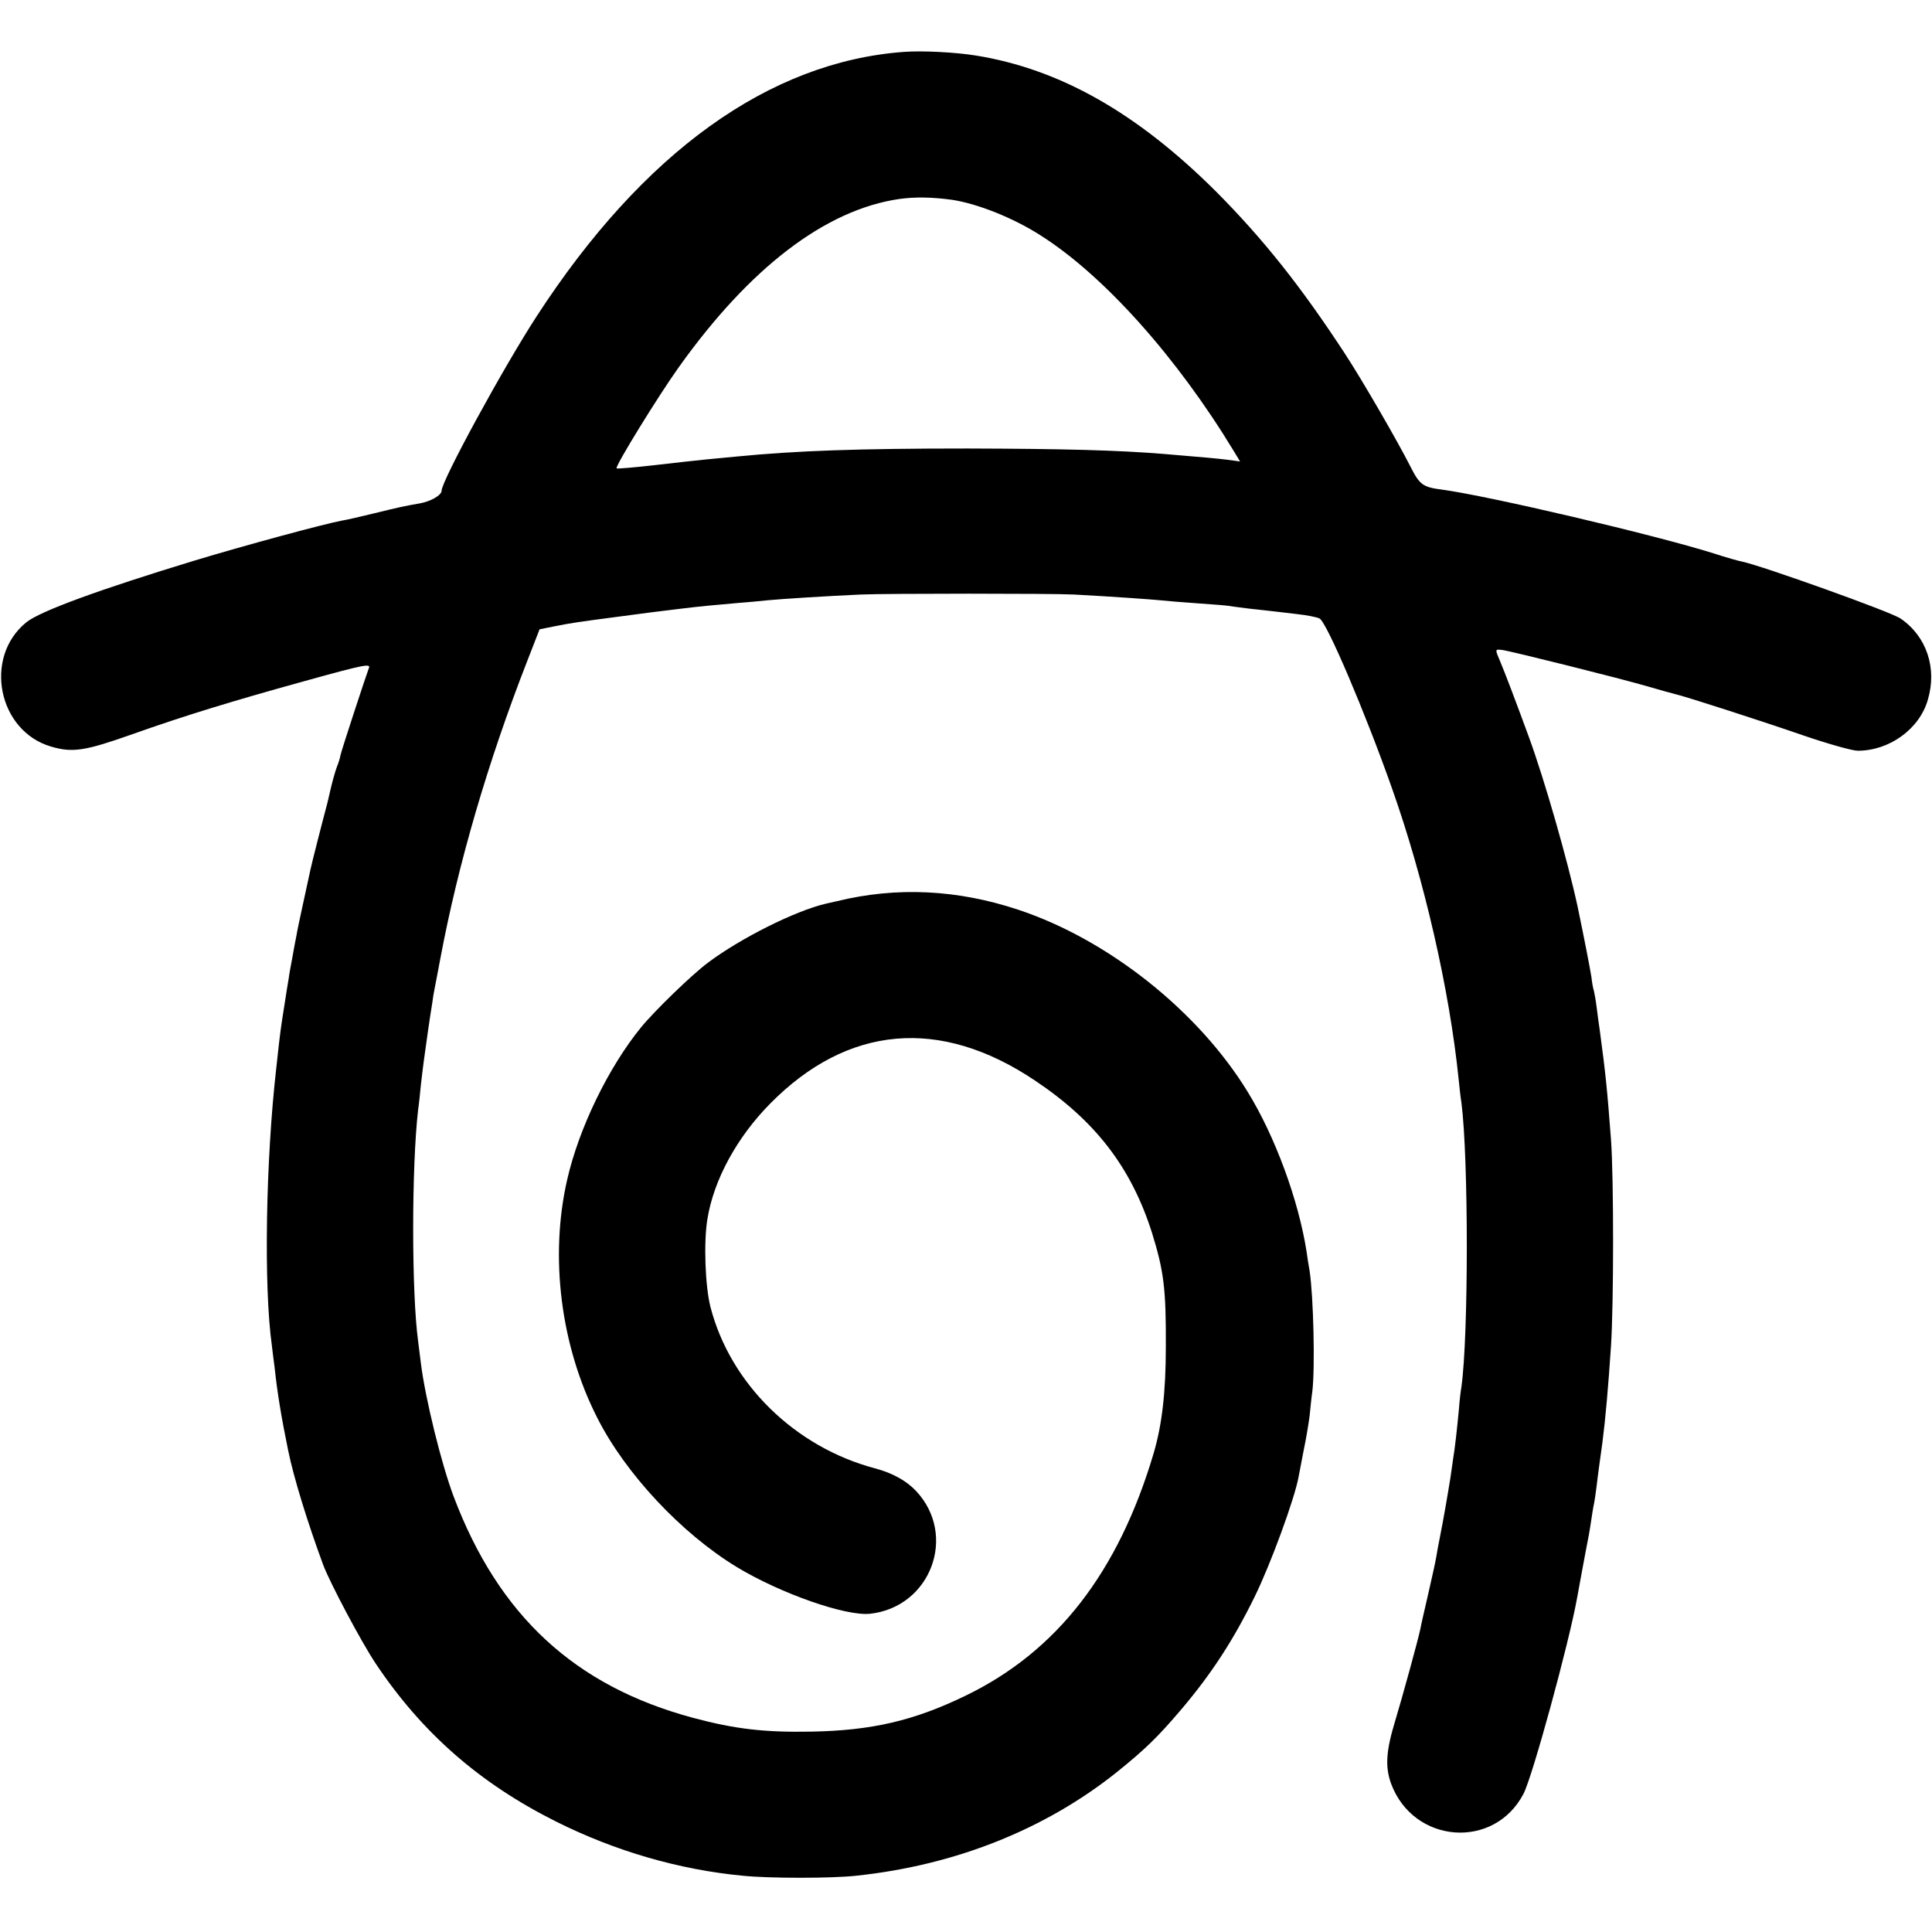 <?xml version="1.0" standalone="no"?>
<!DOCTYPE svg PUBLIC "-//W3C//DTD SVG 20010904//EN"
 "http://www.w3.org/TR/2001/REC-SVG-20010904/DTD/svg10.dtd">
<svg version="1.0" xmlns="http://www.w3.org/2000/svg"
 width="700pt" height="700pt" viewBox="0 0 700 700"
 preserveAspectRatio="xMidYMid meet">
<g transform="translate(0,700) scale(0.1,-0.1)"
fill="#000000" stroke="none">
<path d="M3275 6812 c-488 -36 -944 -363 -1330 -957 -121 -186 -345 -597 -345
-633 0 -16 -39 -39 -80 -46 -57 -10 -71 -13 -165 -36 -49 -12 -101 -24 -115
-26 -69 -13 -353 -90 -535 -145 -348 -106 -561 -184 -610 -224 -156 -127 -102
-394 90 -450 78 -23 123 -16 295 45 192 68 359 119 619 191 227 63 246 66 237
47 -10 -26 -98 -294 -102 -313 -2 -11 -8 -31 -14 -45 -5 -14 -14 -45 -20 -70
-6 -25 -12 -52 -14 -60 -17 -63 -59 -228 -61 -240 -2 -8 -13 -60 -25 -115 -12
-55 -24 -111 -26 -125 -3 -14 -9 -47 -14 -75 -5 -27 -12 -63 -14 -80 -3 -16
-10 -61 -16 -100 -12 -76 -14 -85 -29 -225 -38 -331 -46 -792 -16 -1005 2 -16
6 -52 10 -80 10 -94 25 -183 49 -300 20 -99 71 -263 127 -415 26 -68 138 -279
190 -357 168 -252 378 -435 654 -573 214 -107 445 -174 675 -196 95 -10 325
-10 413 0 358 38 682 167 942 374 103 83 149 127 238 232 108 128 186 248 263
405 58 118 145 356 159 434 3 17 12 62 19 99 8 37 17 92 21 122 3 30 7 71 10
90 10 86 4 342 -10 435 -4 22 -9 54 -11 70 -29 186 -114 418 -214 580 -179
292 -505 551 -831 659 -220 73 -439 84 -656 31 -13 -3 -31 -7 -40 -9 -112 -26
-311 -126 -428 -214 -58 -43 -195 -176 -243 -235 -117 -144 -224 -363 -267
-551 -64 -279 -24 -602 109 -863 102 -202 305 -419 506 -541 159 -96 394 -178
482 -169 220 24 318 284 167 445 -35 37 -85 65 -149 82 -290 77 -524 306 -596
585 -19 75 -25 234 -11 318 23 142 106 295 227 418 281 285 616 315 960 84
220 -147 349 -316 424 -552 43 -139 51 -203 50 -413 0 -165 -14 -283 -44 -385
-128 -432 -351 -719 -682 -879 -188 -91 -340 -126 -559 -130 -168 -3 -275 9
-428 50 -428 115 -704 370 -867 801 -45 119 -103 356 -119 483 -4 30 -8 66
-10 80 -24 175 -24 633 0 840 3 19 7 60 10 90 8 70 12 98 25 190 6 41 13 89
16 105 2 17 6 41 9 55 3 14 12 63 21 110 64 340 171 708 315 1077 l44 113 50
10 c65 13 86 16 230 35 112 15 143 19 235 30 55 7 129 14 200 20 36 3 85 7
110 10 50 5 226 16 340 21 91 4 693 4 770 0 132 -7 288 -18 315 -21 17 -2 77
-7 135 -11 58 -4 107 -8 110 -9 3 -1 37 -5 75 -10 39 -4 79 -9 90 -10 11 -1
49 -6 85 -10 36 -4 72 -11 81 -16 26 -13 166 -342 262 -614 117 -330 209 -732
242 -1056 3 -30 7 -67 10 -84 26 -203 26 -842 0 -1030 -3 -16 -7 -52 -9 -80
-7 -74 -15 -146 -21 -180 -2 -16 -7 -48 -10 -70 -9 -56 -24 -145 -40 -225 -3
-14 -8 -41 -11 -60 -3 -19 -17 -81 -30 -138 -13 -56 -26 -113 -28 -125 -9 -42
-65 -246 -91 -332 -33 -108 -37 -166 -15 -227 81 -219 374 -241 480 -37 33 64
164 543 194 709 4 22 31 170 42 225 2 10 6 35 9 55 3 20 7 47 10 60 3 14 7 44
10 67 5 44 10 77 21 158 11 86 21 198 31 350 10 154 10 609 0 745 -14 184 -19
236 -41 399 -3 20 -8 56 -11 81 -3 25 -8 52 -10 60 -3 8 -7 31 -9 50 -6 37
-26 140 -50 255 -37 171 -121 463 -176 613 -45 123 -87 234 -104 274 -20 47
-20 46 7 43 31 -4 424 -102 527 -132 47 -14 92 -26 100 -28 36 -8 318 -99 465
-150 88 -30 176 -55 196 -55 115 0 224 79 254 185 34 115 -5 230 -99 294 -34
24 -505 192 -573 206 -12 2 -58 15 -104 30 -213 67 -814 208 -984 231 -70 9
-81 17 -115 84 -46 91 -175 314 -238 410 -159 243 -295 414 -466 586 -286 285
-566 444 -871 493 -75 12 -194 18 -260 13z m175 -536 c92 -14 223 -66 322
-130 228 -145 492 -440 698 -780 l23 -38 -44 6 c-40 5 -74 8 -229 21 -171 14
-366 19 -715 20 -399 0 -618 -8 -835 -29 -30 -3 -82 -8 -115 -11 -33 -3 -118
-13 -189 -21 -71 -8 -131 -13 -132 -11 -7 6 152 264 225 366 258 362 532 571
799 610 57 8 119 7 192 -3z"/>
</g>
</svg>
